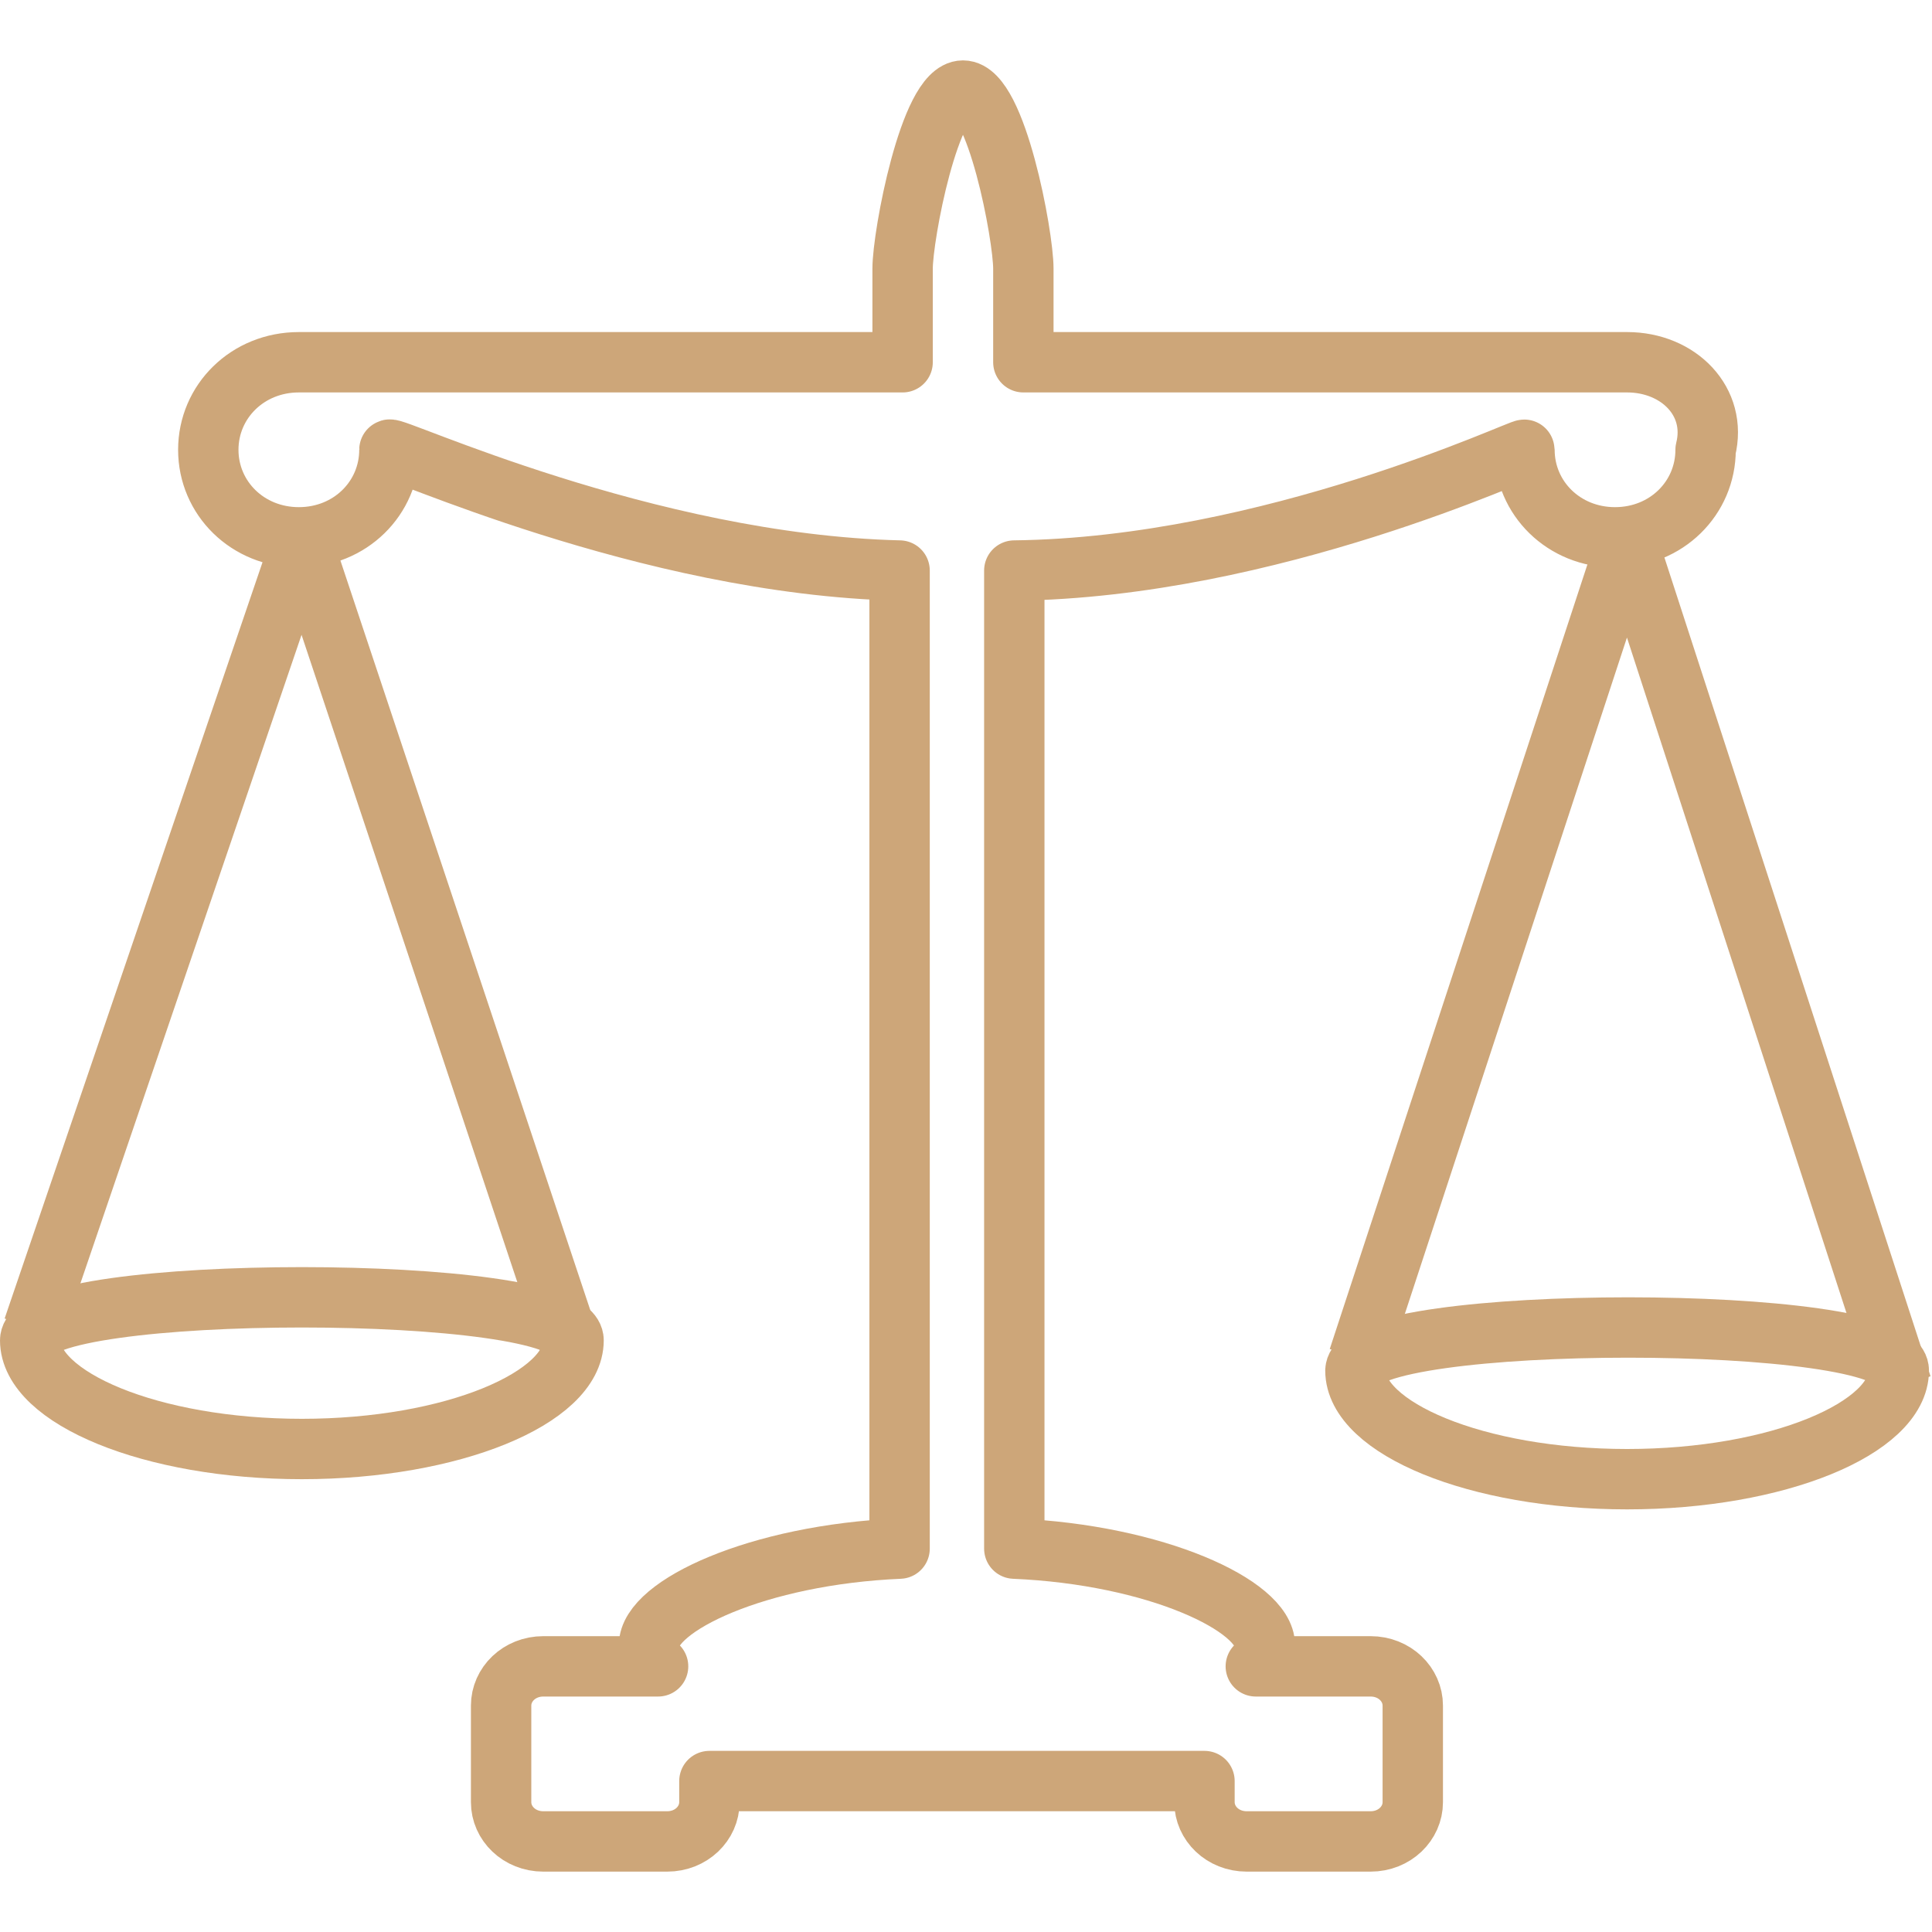 <?xml version="1.0" encoding="UTF-8"?>
<svg data-bbox="1 1 62 58" viewBox="0 0 64 60" height="800" width="800" xmlns="http://www.w3.org/2000/svg" data-type="ugc">
    <g>
        <path d="M53.9 10h-20V6.9c0-1.1-.9-5.9-2-5.9s-2 4.8-2 5.9V10h-20c-1.7 0-3 1.3-3 2.9s1.3 2.9 3 2.9 3-1.3 3-2.9c0-.2 8.5 3.8 16.9 4v32.4c-4.7.2-8.3 1.9-8.3 3.2 0 .2.1.5.3.7H18c-.8 0-1.4.6-1.4 1.3v3.2c0 .7.6 1.3 1.4 1.3h4.1c.8 0 1.4-.6 1.4-1.3V57h16.4v.7c0 .7.6 1.3 1.4 1.3h4.1c.8 0 1.4-.6 1.4-1.3v-3.2c0-.7-.6-1.3-1.4-1.3h-3.8c.2-.2.3-.4.3-.7 0-1.3-3.6-3-8.3-3.2V16.9c8.5-.1 16.9-4.1 16.9-4 0 1.6 1.3 2.9 3 2.9s3-1.3 3-2.9c.4-1.6-.9-2.9-2.6-2.9z" stroke-linejoin="round" stroke-width="2" stroke="#CDA679" fill="none"/>
        <path d="M1.1 42 10 15.9l9 27" stroke-linejoin="round" stroke-width="2" stroke="#CDA679" fill="none"/>
        <path d="m45 43 8.9-27.1 9.1 28" stroke-linejoin="round" stroke-width="2" stroke="#CDA679" fill="none"/>
        <path d="M19 42.4c0 1.9-4 3.6-9 3.6s-9-1.7-9-3.6 18-1.9 18 0z" stroke-linejoin="round" stroke-width="2" stroke="#CDA679" fill="none"/>
        <path d="M62.9 43.4c0 1.9-4 3.6-9 3.6s-9-1.7-9-3.6c.1-1.9 18-1.9 18 0z" stroke-linejoin="round" stroke-width="2" stroke="#CDA679" fill="none"/>
    </g>
</svg>
